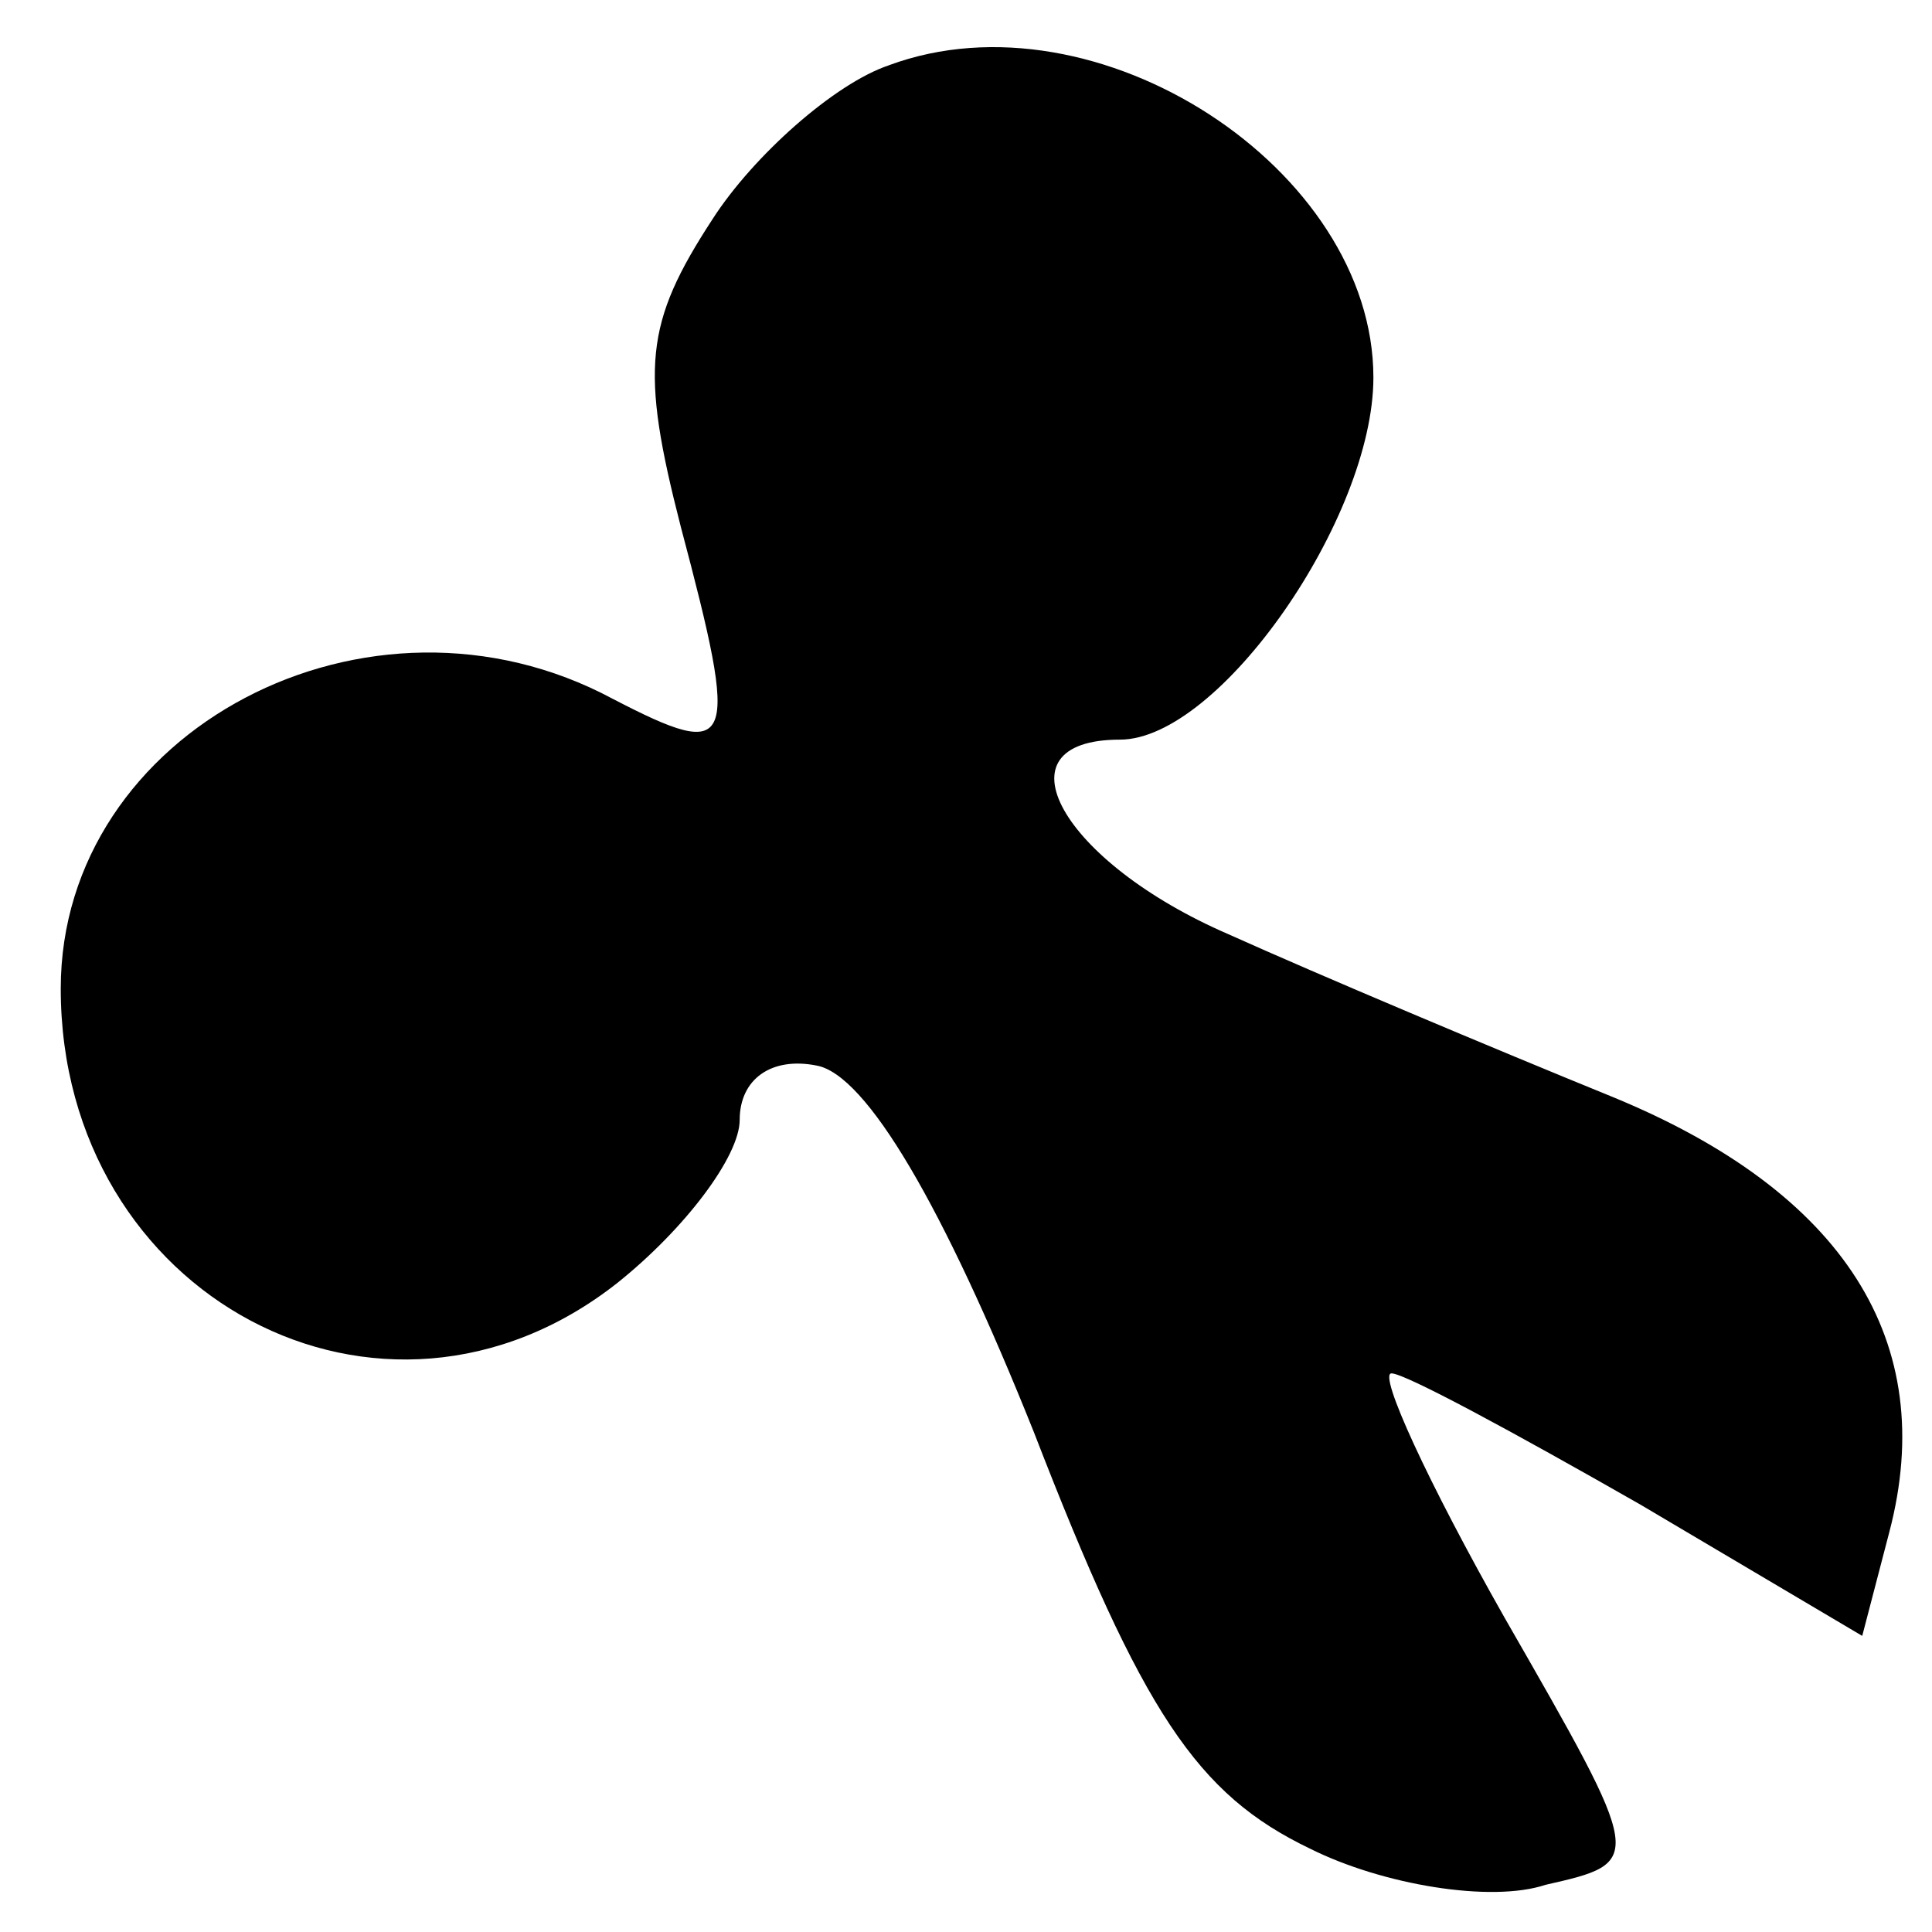 <?xml version="1.0" encoding="UTF-8"?>
<!-- Uploaded to: ICON Repo, www.svgrepo.com, Generator: ICON Repo Mixer Tools -->
<svg fill="#000000" width="800px" height="800px" version="1.1" viewBox="144 144 512 512" xmlns="http://www.w3.org/2000/svg">
 <path d="m379.61 161.29c-14.395 4.797-35.988 23.992-46.781 40.785-17.992 27.59-19.191 39.586-8.398 81.57 15.594 58.777 14.395 62.375-17.992 45.582-64.777-34.785-146.34 8.398-146.34 76.77 0 81.57 85.168 127.15 147.54 77.969 17.992-14.395 32.387-33.586 32.387-43.184 0-10.797 8.398-16.793 20.391-14.395 13.195 2.398 33.586 37.188 57.578 97.164 28.789 74.371 43.184 95.965 73.172 110.36 19.191 9.598 47.98 14.395 62.375 9.598 26.391-5.996 26.391-5.996-10.797-70.773-20.391-35.988-33.586-64.777-29.988-64.777s32.387 15.594 65.977 34.785l58.777 34.785 7.199-27.59c13.195-50.383-11.996-89.965-73.172-115.16-32.387-13.195-77.969-32.387-101.96-43.184-44.383-19.191-62.375-51.582-28.789-51.582 26.391 0 67.176-58.777 67.176-95.965 0-55.18-73.172-103.16-128.35-82.77z"/>
</svg>